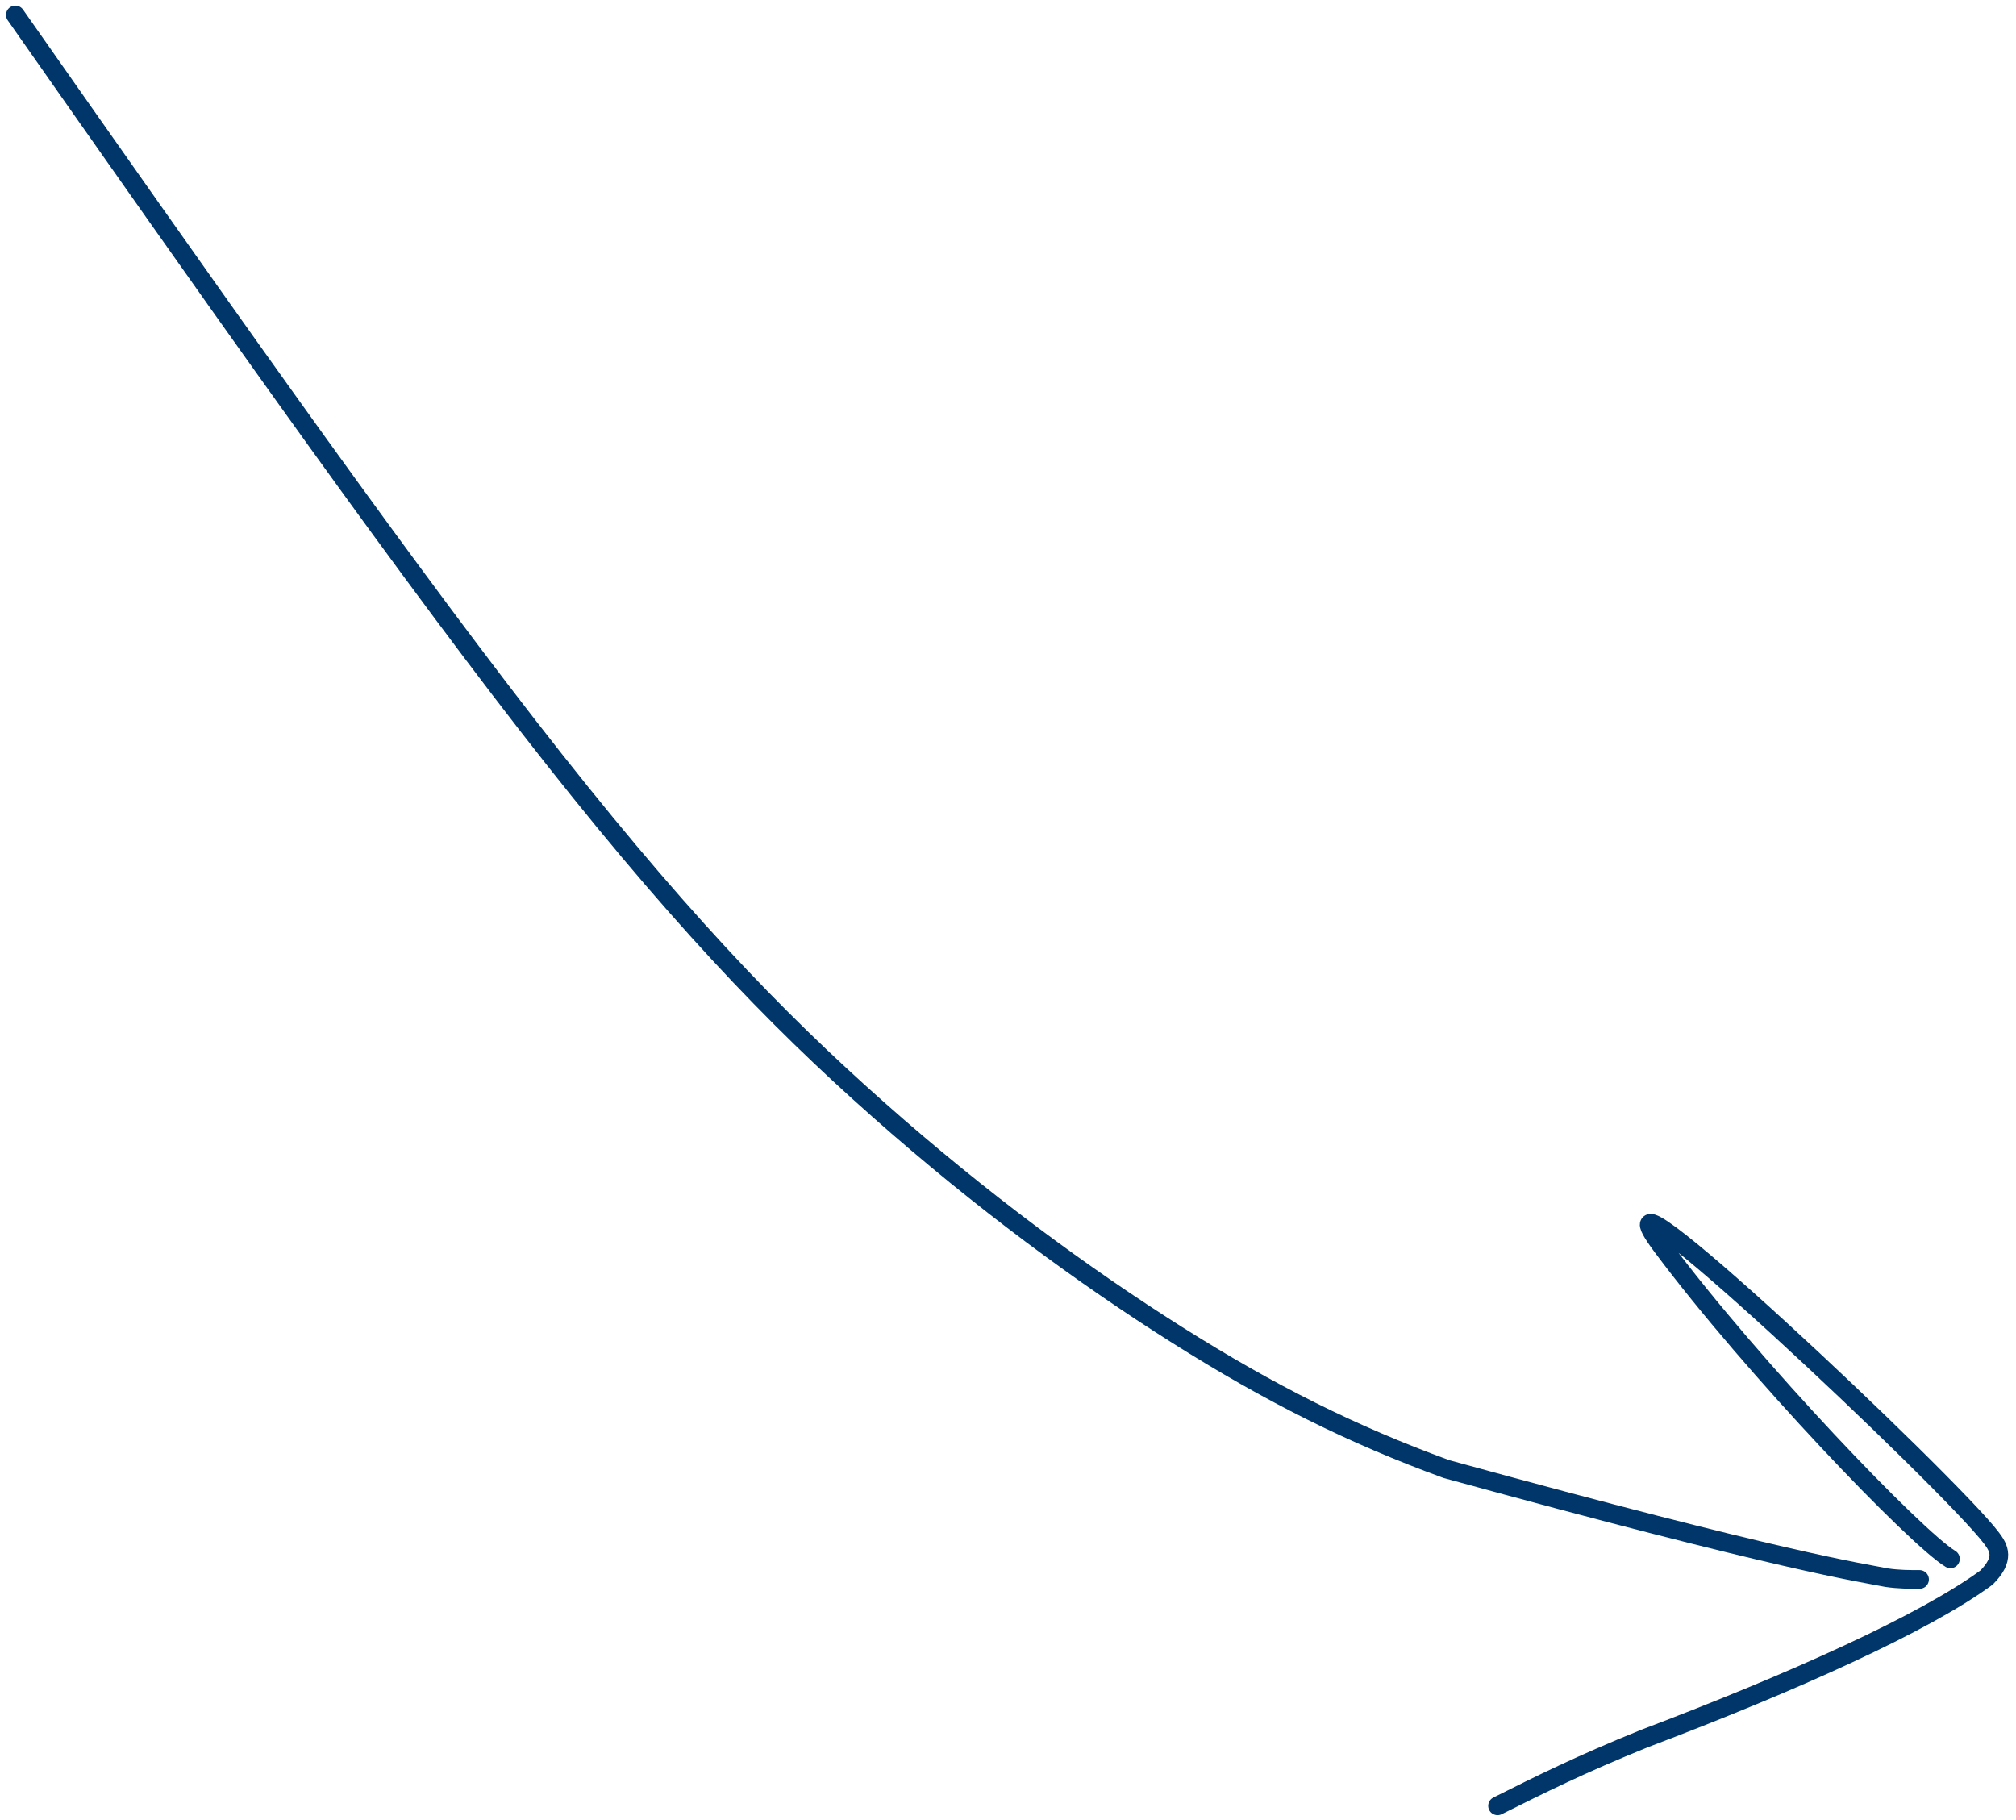 <?xml version="1.0" encoding="UTF-8"?> <svg xmlns="http://www.w3.org/2000/svg" width="216" height="195" viewBox="0 0 216 195" fill="none"><path d="M1.645 1.599C21.297 29.622 40.95 57.645 56.533 77.722C72.115 97.799 83.034 109.08 94.117 118.896C105.2 128.711 116.118 136.717 126.11 143.025C136.101 149.334 144.836 153.701 154.976 157.406C191.298 167.387 199.404 168.49 202.155 169.041C203.451 169.228 204.543 169.228 205.668 169.228" stroke="#00366A" stroke-width="2" stroke-linecap="round"></path><path d="M208.976 167.023C205.315 164.828 187.802 146.599 178.097 133.585C168.766 121.073 208.932 158.884 213.376 164.801C214.176 165.866 214.843 167.001 212.852 169.019C206.131 173.949 192.158 180.224 176.189 186.278C169.318 189.057 164.951 191.241 160.452 193.491" stroke="#00366A" stroke-width="2" stroke-linecap="round"></path></svg> 